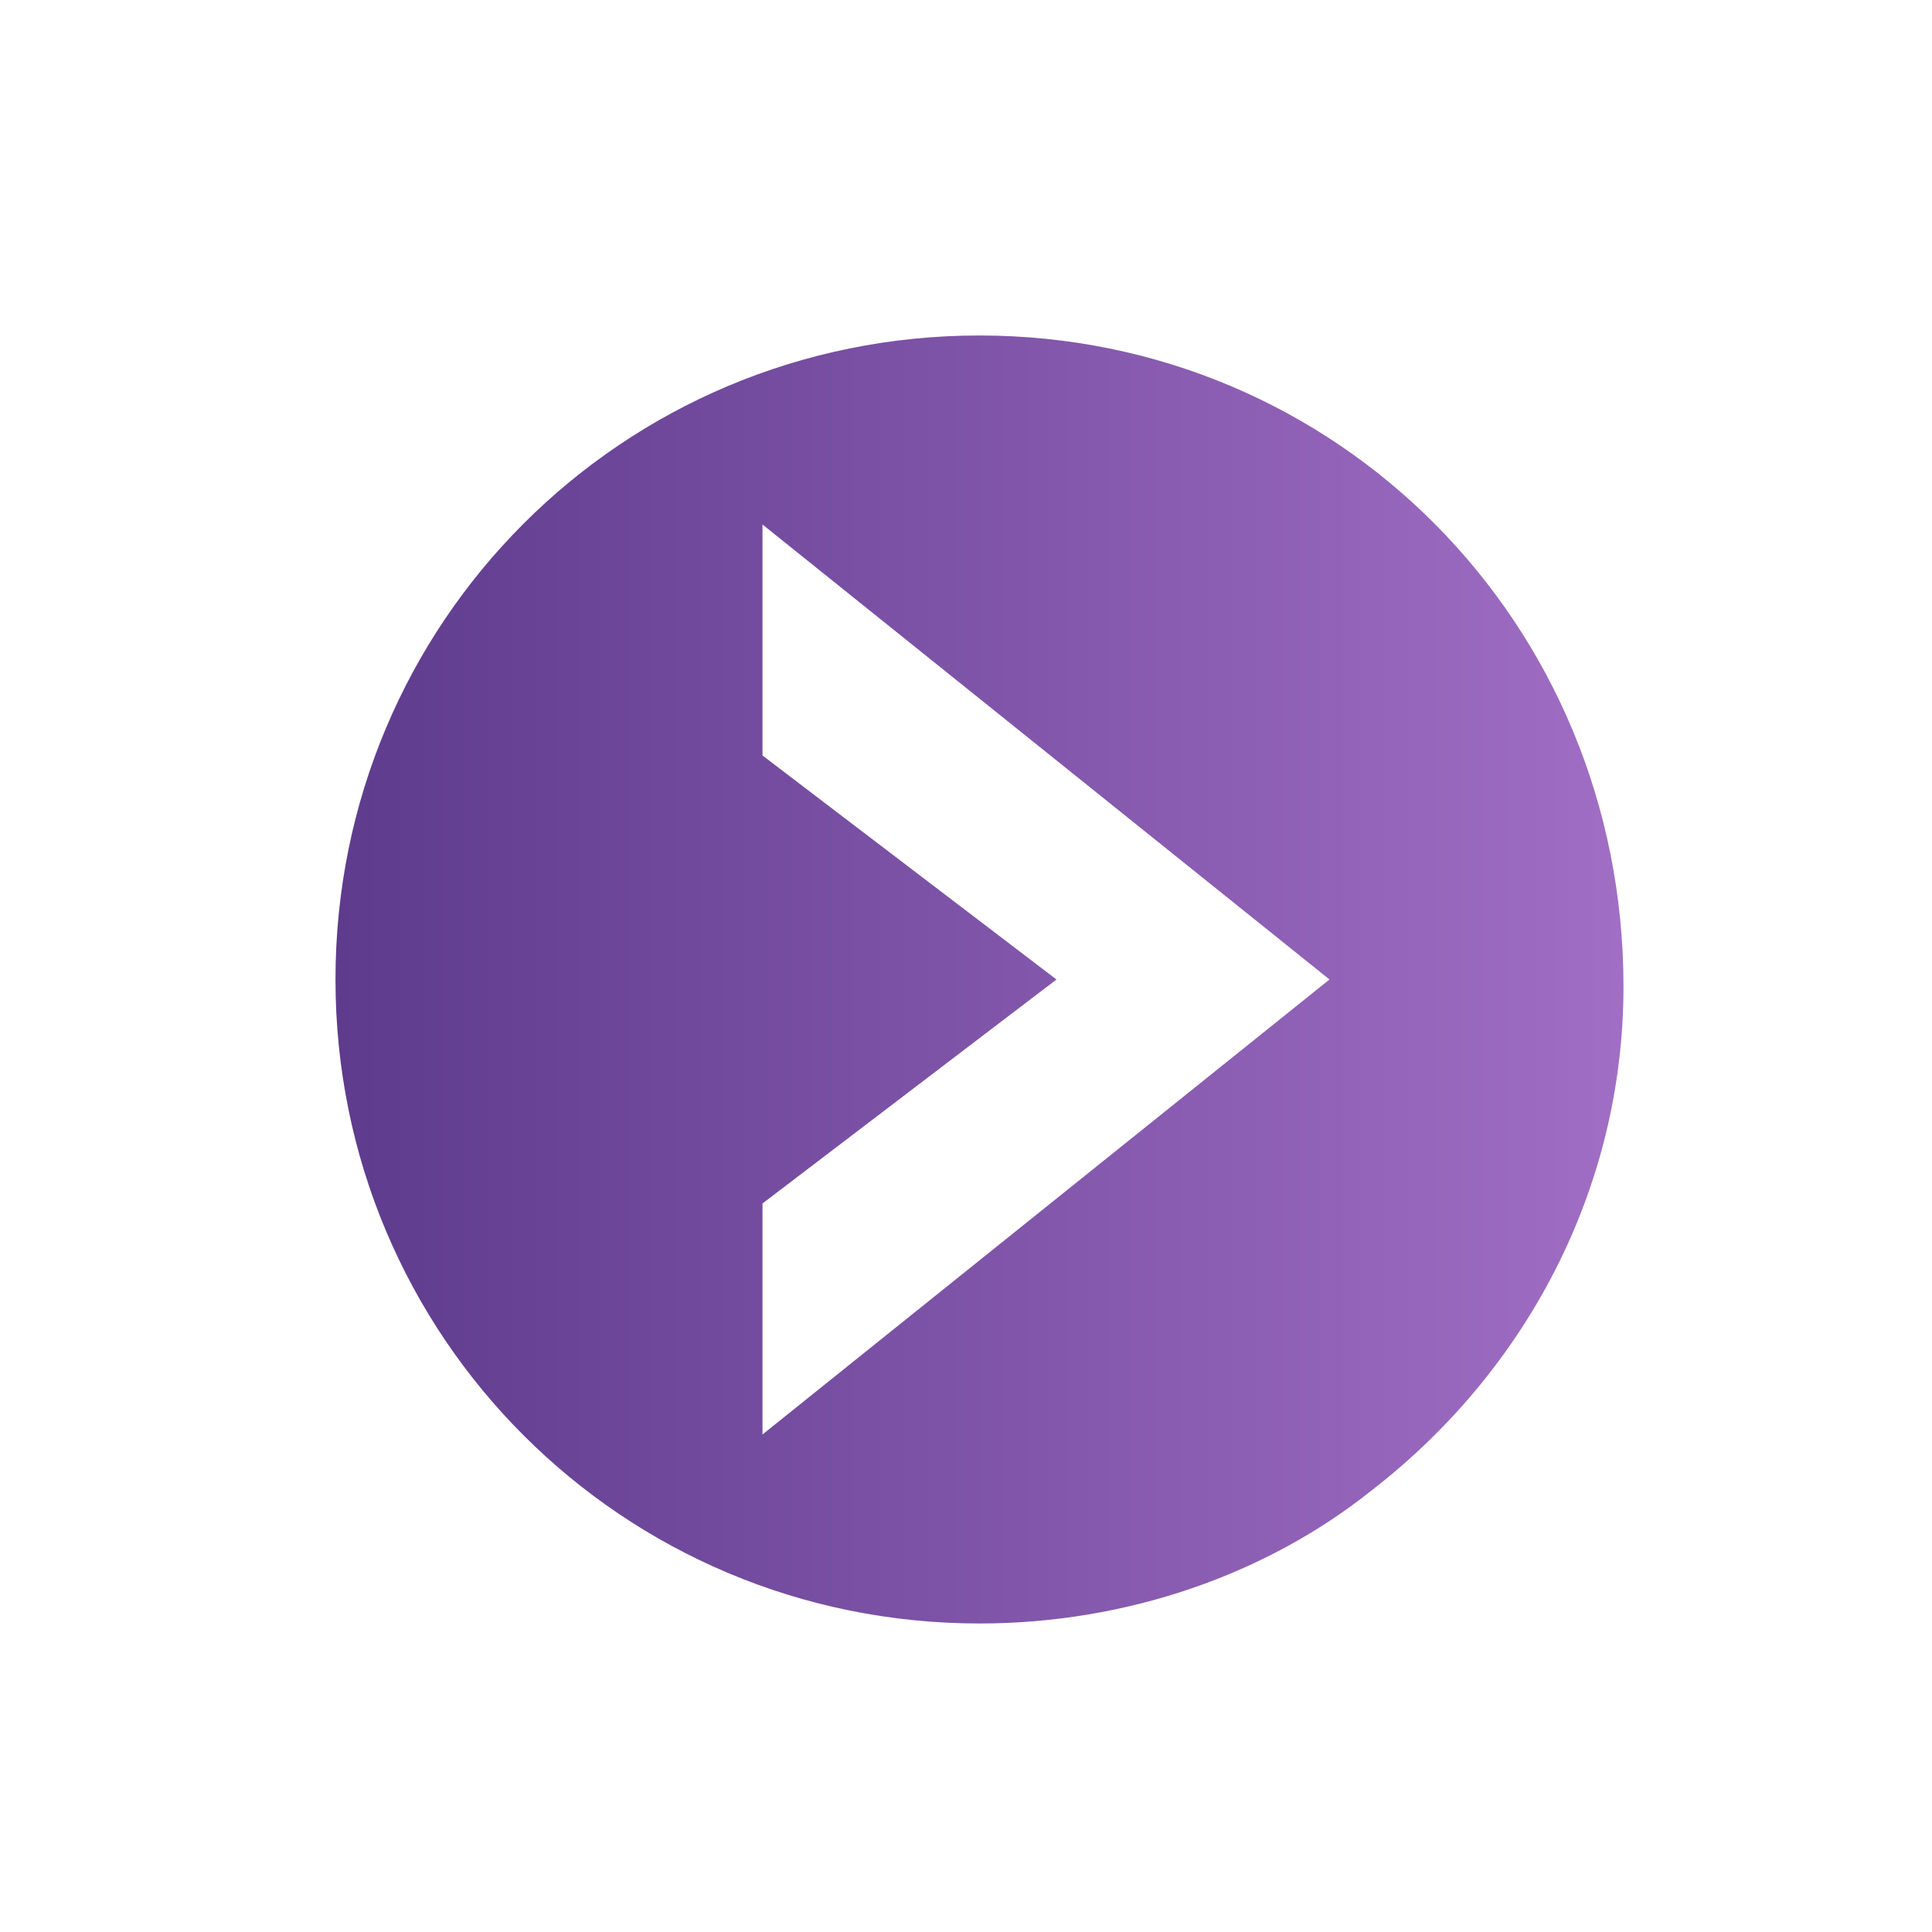 <svg width="48" height="48" viewBox="0 0 48 48" fill="none" xmlns="http://www.w3.org/2000/svg">
<g clip-path="url(#clip0_19464_2520)">
<path d="M24.335 8.335C15.465 8.335 8.335 15.466 8.335 24.335C8.335 33.205 15.465 40.335 24.335 40.335C27.987 40.335 31.465 39.118 34.074 37.031C37.9 34.074 40.335 29.552 40.335 24.509C40.335 15.466 33.205 8.335 24.335 8.335ZM18.944 35.639V29.9L26.248 24.335L18.944 18.77V13.031L33.031 24.335L18.944 35.639Z" fill="url(#paint0_linear_19464_2520)"/>
</g>
<defs>
<linearGradient id="paint0_linear_19464_2520" x1="40.335" y1="24.335" x2="8.335" y2="24.335" gradientUnits="userSpaceOnUse">
<stop stop-color="#A06EC4"/>
<stop offset="1" stop-color="#5E3B8D"/>
</linearGradient>
<clipPath id="clip0_19464_2520">
<rect width="48" height="48" rx="4" fill="white"/>
</clipPath>
</defs>
</svg>
